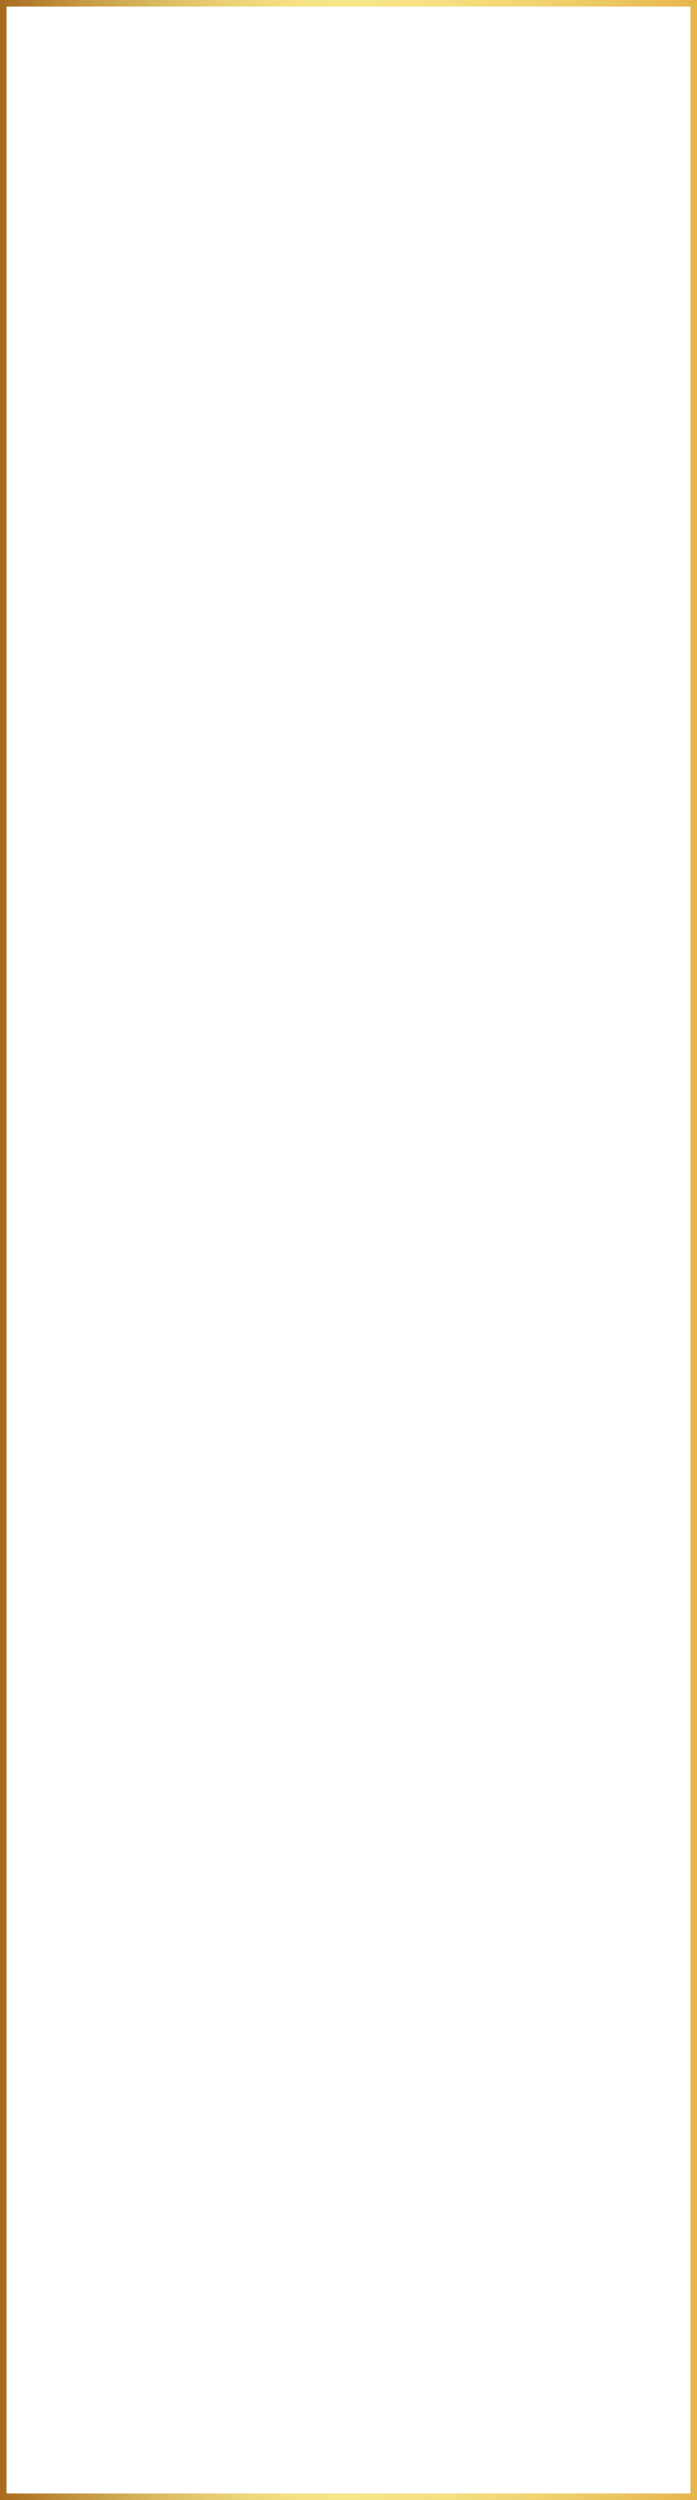 <?xml version="1.0" encoding="UTF-8"?> <svg xmlns="http://www.w3.org/2000/svg" width="320" height="1147" viewBox="0 0 320 1147" fill="none"><rect x="0" y="0" width="320" height="1147" fill="#333333" stroke="none"/> <rect x="1.5" y="1.5" width="317" height="1144" fill="white" stroke="url(#paint0_linear)" stroke-width="3"></rect> <defs> <linearGradient id="paint0_linear" x1="0.078" y1="573.583" x2="320" y2="573.583" gradientUnits="userSpaceOnUse"> <stop stop-color="#A86B1D"></stop> <stop offset="0.11" stop-color="#C49642"></stop> <stop offset="0.22" stop-color="#DAB960"></stop> <stop offset="0.33" stop-color="#EBD275"></stop> <stop offset="0.42" stop-color="#F5E182"></stop> <stop offset="0.5" stop-color="#F8E687"></stop> <stop offset="0.62" stop-color="#F6E181"></stop> <stop offset="0.77" stop-color="#F1D370"></stop> <stop offset="0.95" stop-color="#E9BD54"></stop> <stop offset="1" stop-color="#E6B54A"></stop> </linearGradient> </defs> </svg> 